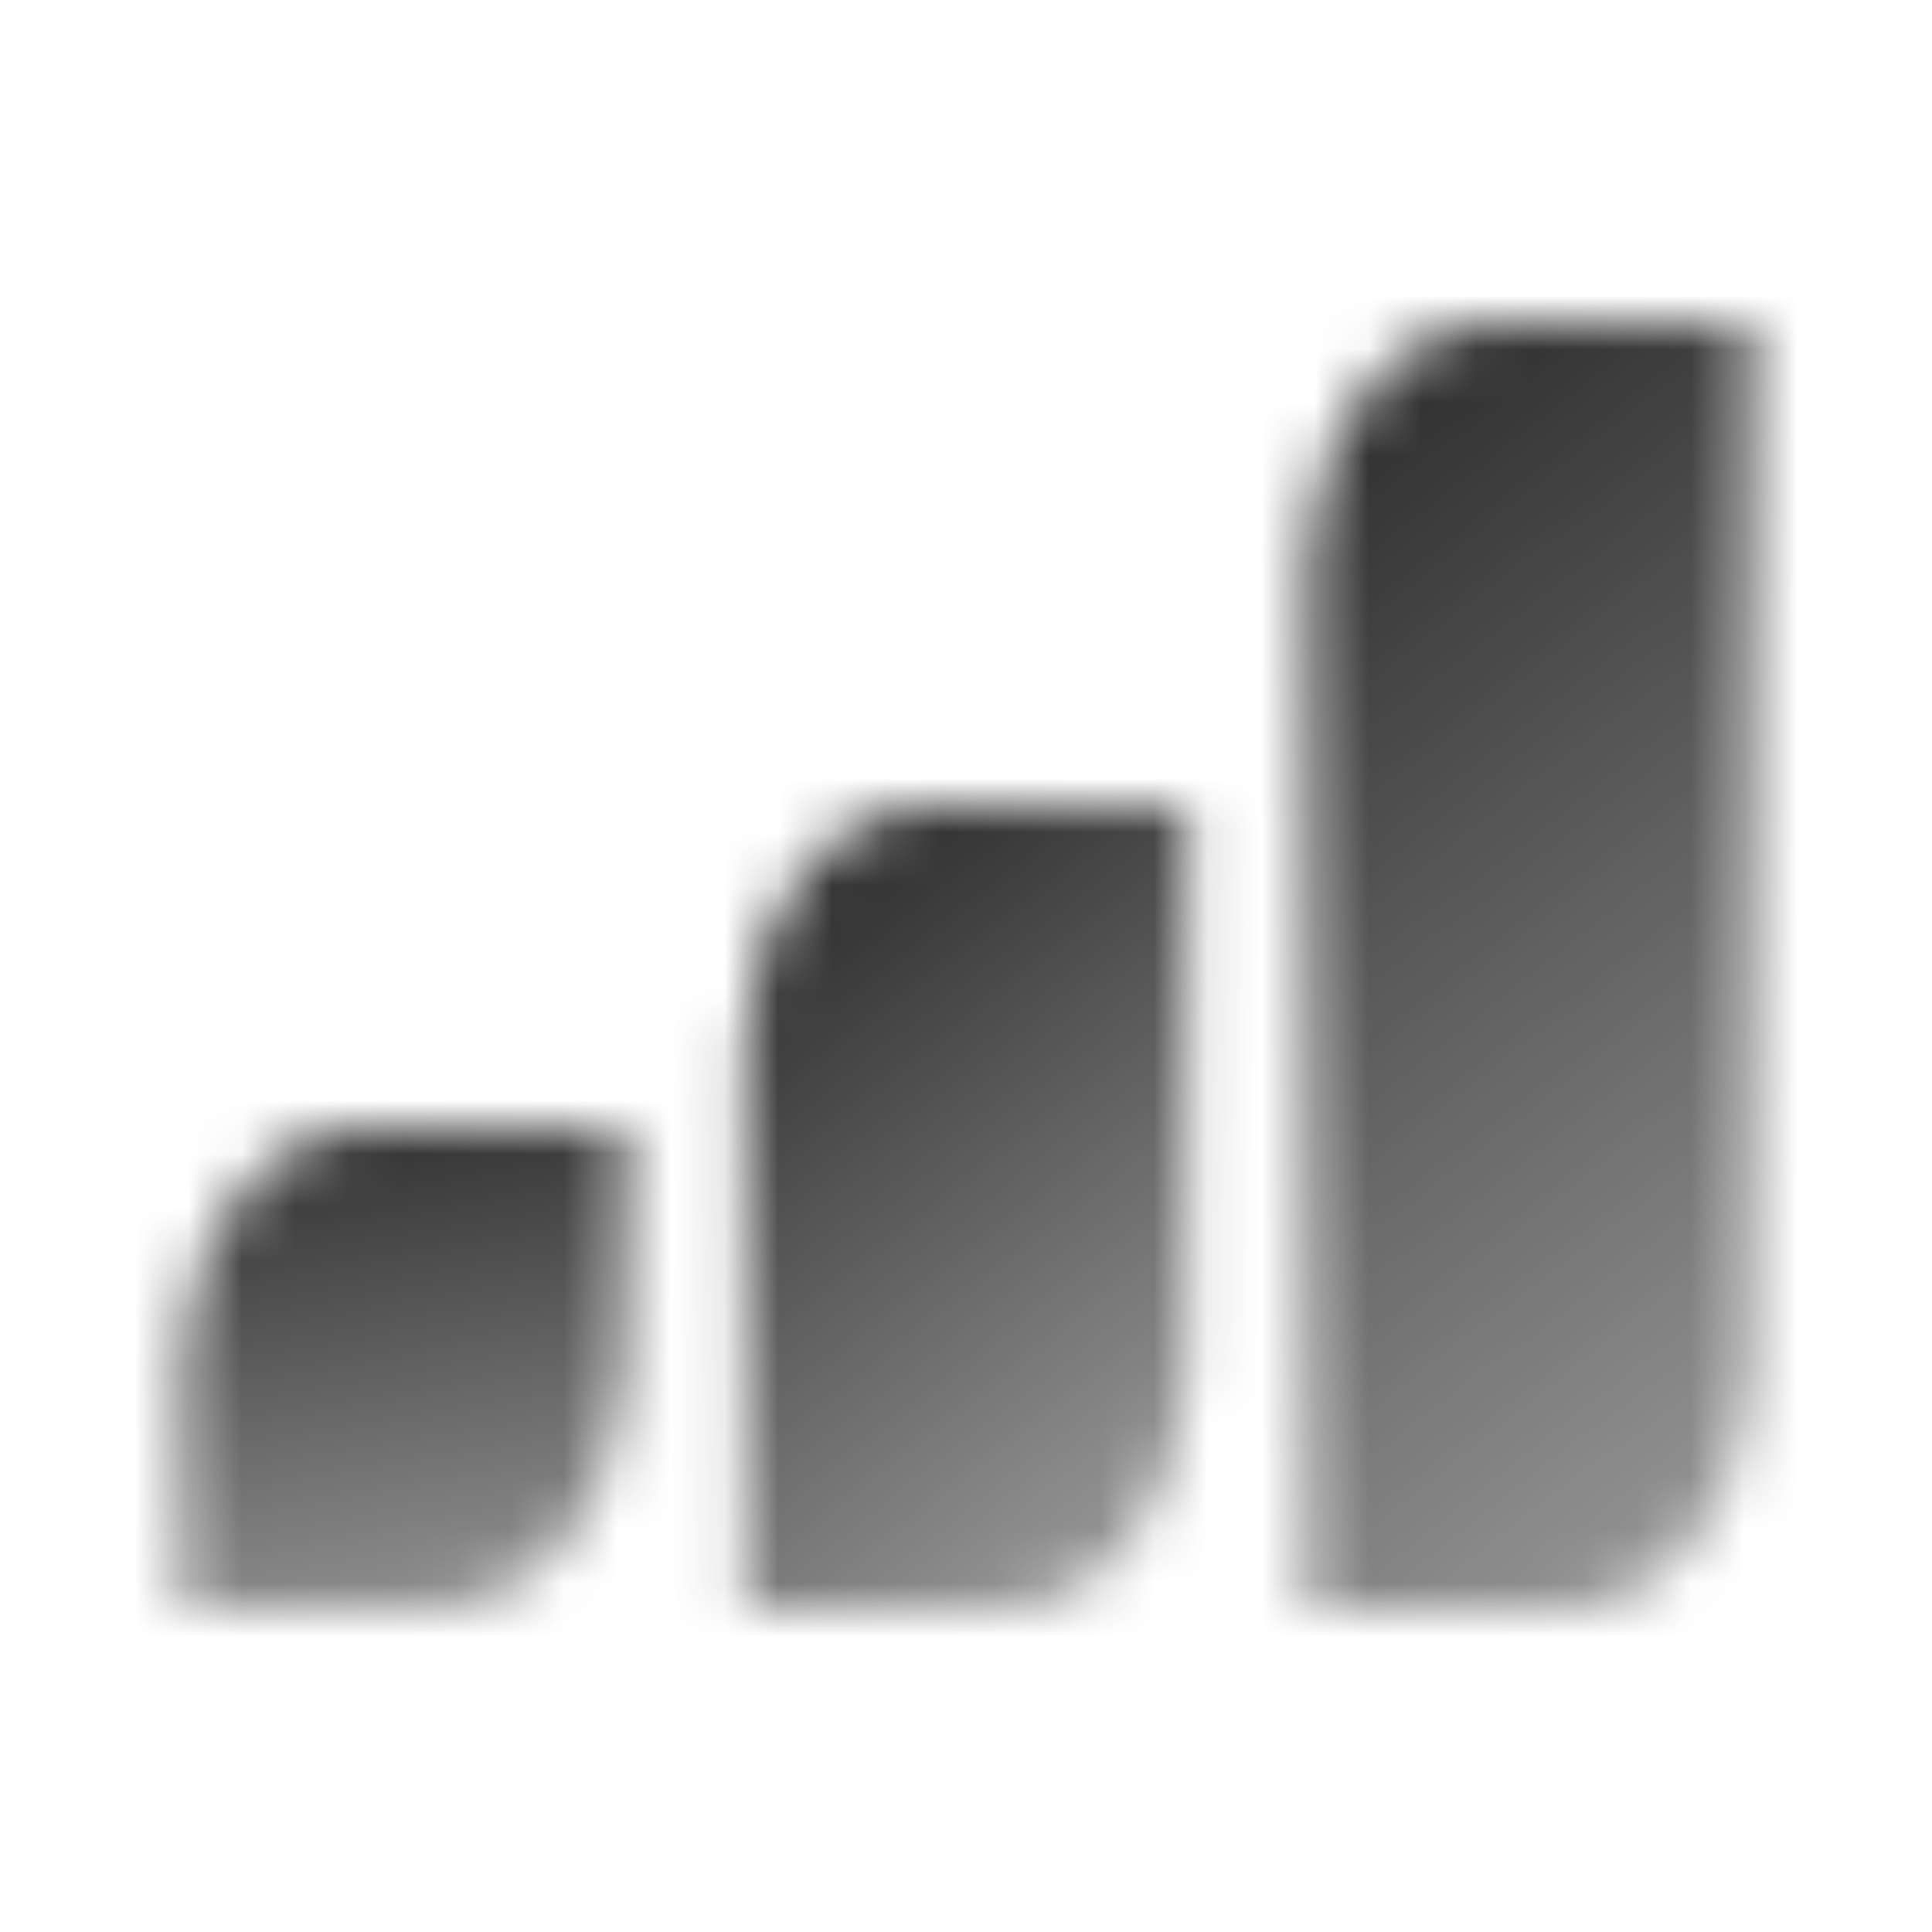 <svg width="36" height="36" viewBox="0 0 36 36" fill="none" xmlns="http://www.w3.org/2000/svg">
<g clip-path="url(#clip0_7_200)">
<mask id="mask0_7_200" style="mask-type:alpha" maskUnits="userSpaceOnUse" x="3" y="6" width="30" height="24">
<path d="M3.375 25.5C3.375 23.015 4.958 21 6.911 21H11.625V25.5C11.625 27.985 10.042 30 8.089 30H3.375V25.5Z" fill="url(#paint0_linear_7_200)"/>
<path d="M13.875 19.5C13.875 17.015 15.458 15 17.411 15H22.125V25.5C22.125 27.985 20.542 30 18.589 30H13.875V19.5Z" fill="url(#paint1_linear_7_200)"/>
<path d="M24.375 10.5C24.375 8.015 25.958 6 27.911 6H32.625V25.5C32.625 27.985 31.042 30 29.089 30H24.375V10.5Z" fill="url(#paint2_linear_7_200)"/>
</mask>
<g mask="url(#mask0_7_200)">
<path d="M0 1.5H36V37.5H0V1.5Z" fill="#333333"/>
</g>
</g>
<defs>
<linearGradient id="paint0_linear_7_200" x1="7.5" y1="21" x2="8.971" y2="29.753" gradientUnits="userSpaceOnUse">
<stop/>
<stop offset="1" stop-opacity="0.55"/>
</linearGradient>
<linearGradient id="paint1_linear_7_200" x1="18" y1="15" x2="25.266" y2="24.357" gradientUnits="userSpaceOnUse">
<stop/>
<stop offset="1" stop-opacity="0.55"/>
</linearGradient>
<linearGradient id="paint2_linear_7_200" x1="28.5" y1="6" x2="40.126" y2="20.971" gradientUnits="userSpaceOnUse">
<stop/>
<stop offset="1" stop-opacity="0.55"/>
</linearGradient>
<clipPath id="clip0_7_200">
<rect width="36" height="36" fill="white"/>
</clipPath>
</defs>
</svg>
